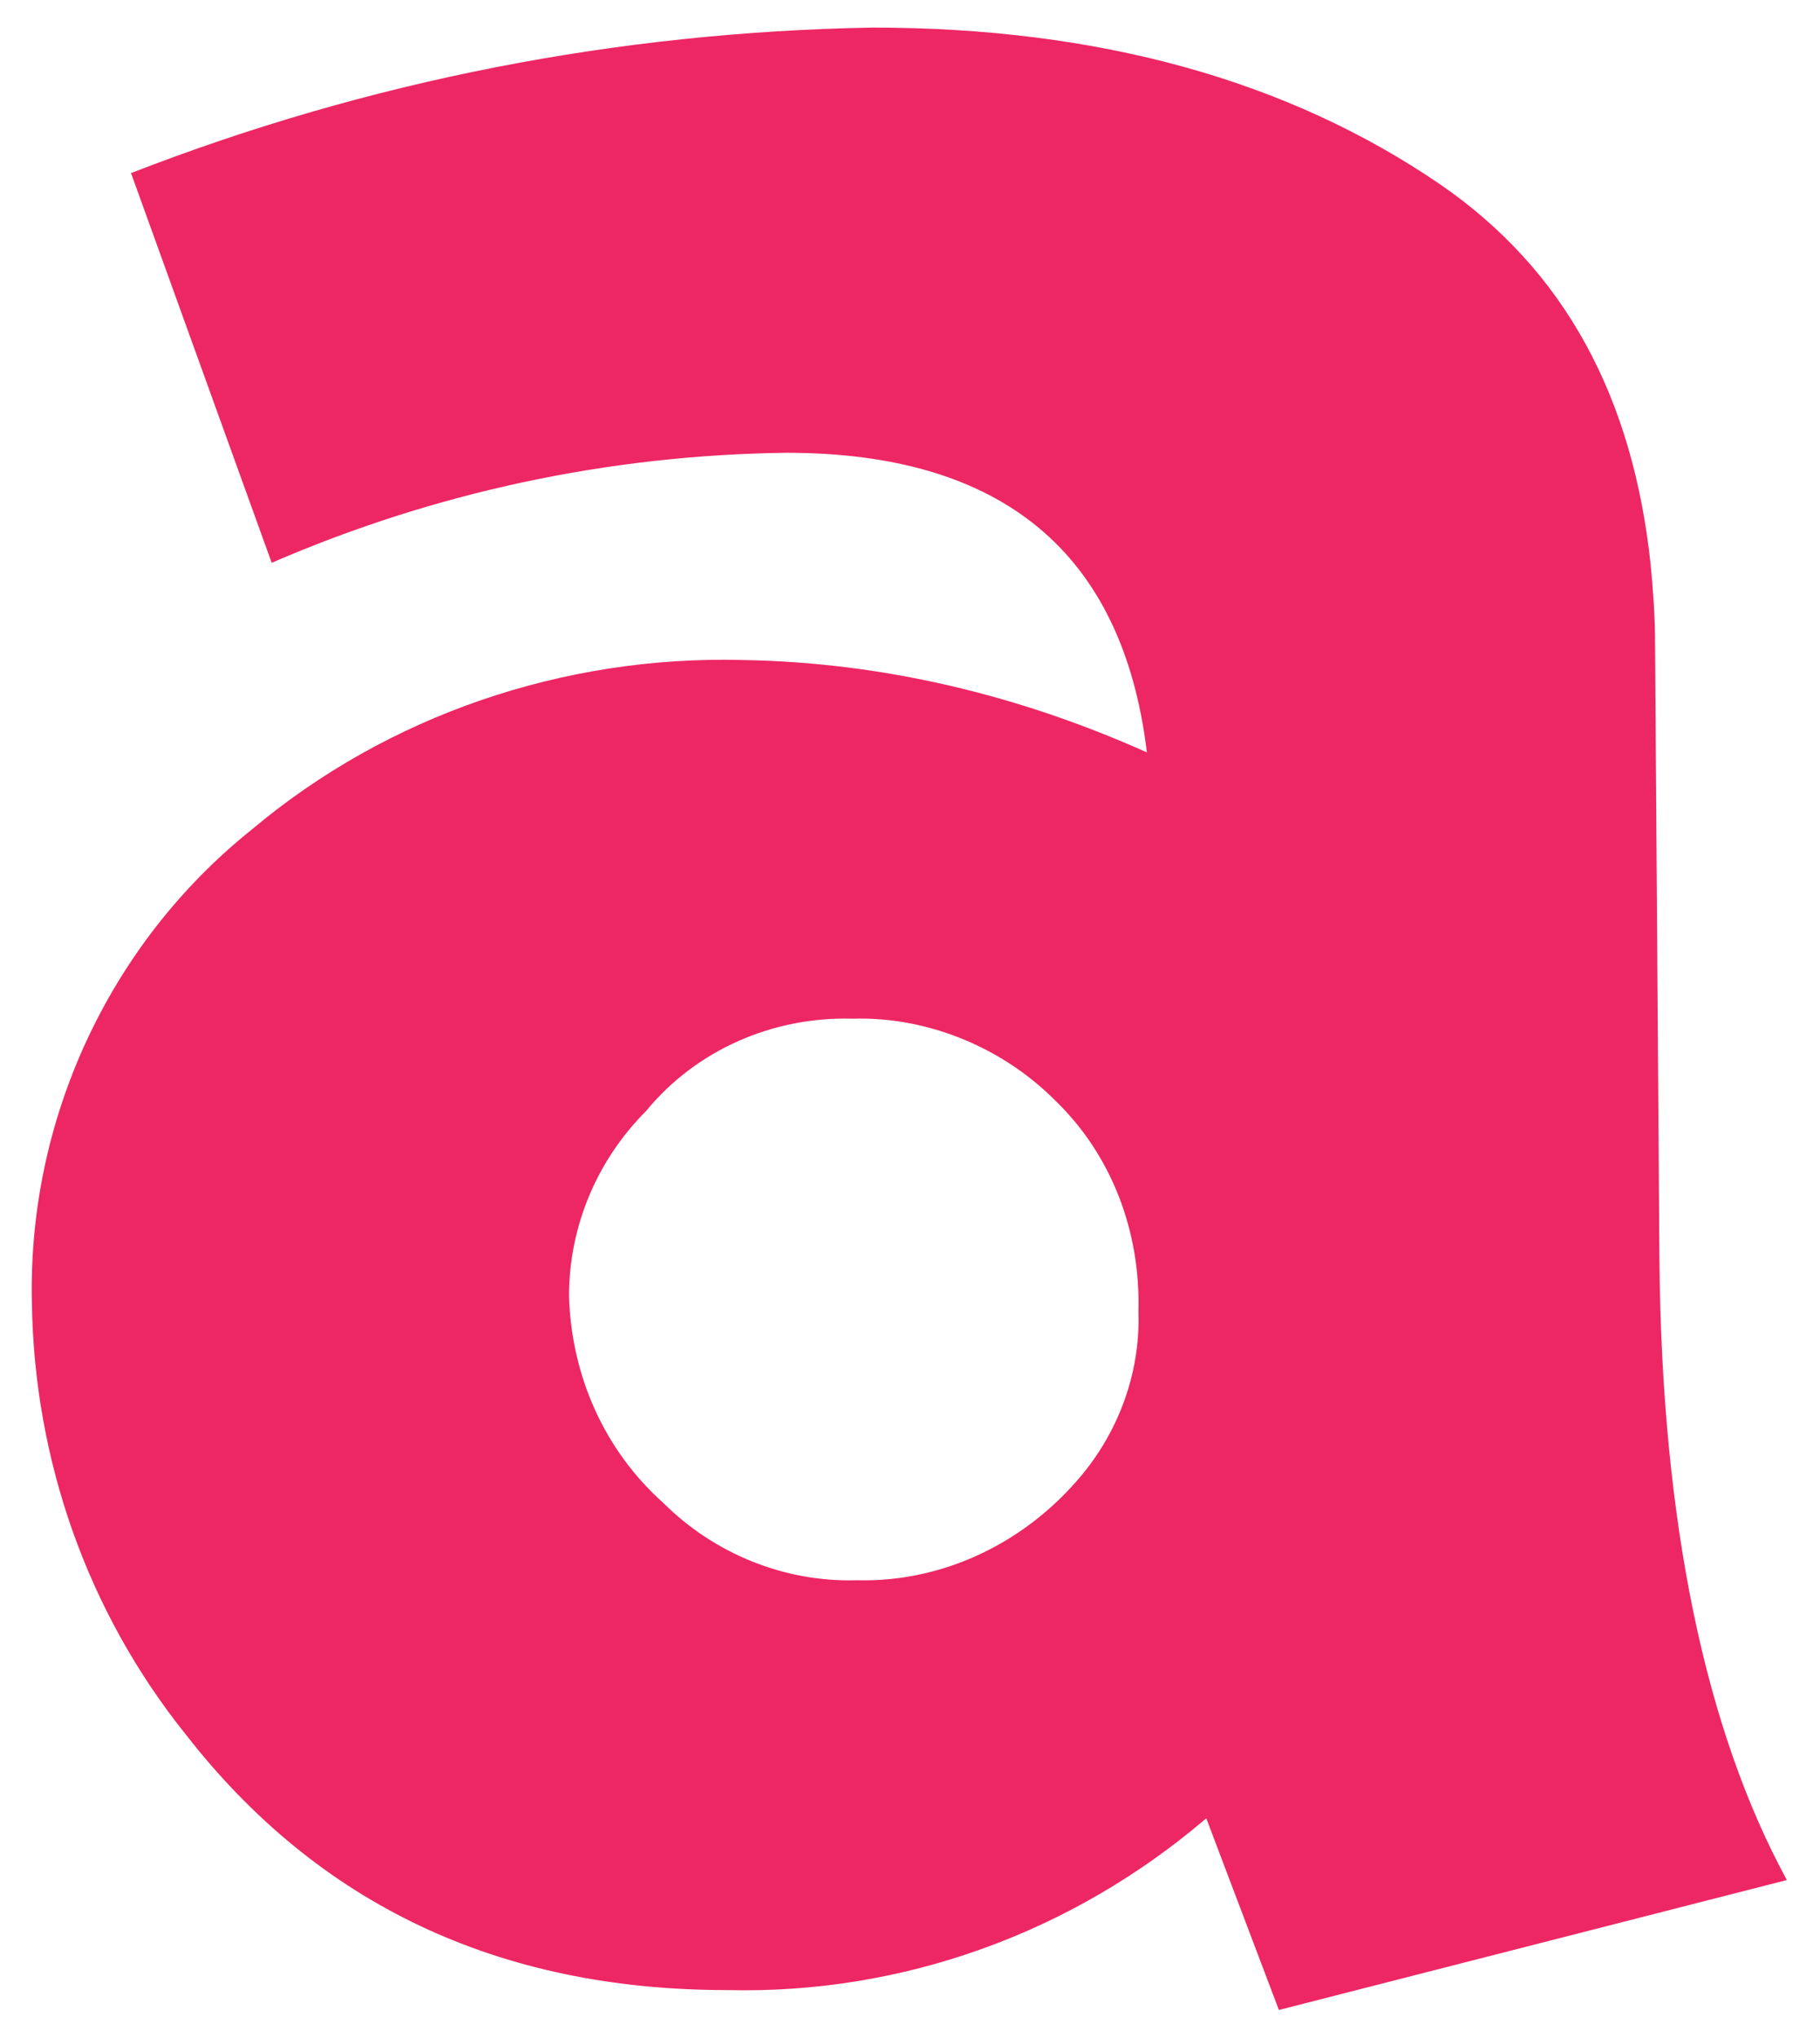 <svg width="42" height="47" viewBox="0 0 42 47" fill="none" xmlns="http://www.w3.org/2000/svg">
<path d="M3.028 3.991C8.509 1.86 14.244 0.741 20.131 0.636C25.359 0.636 29.723 1.855 33.223 4.245C36.117 6.228 37.687 9.172 38.093 13.034C38.146 13.593 38.194 14.2 38.194 14.864L38.294 29.04C38.346 35.133 39.358 39.913 41.235 43.363L29.513 46.36L27.837 41.939C24.743 44.582 20.833 46.002 16.774 45.901C11.498 45.901 7.335 43.918 4.289 40.008C2.006 37.165 0.789 33.657 0.736 30.053C0.636 25.838 2.513 21.77 5.812 19.132C8.958 16.489 13.017 15.118 17.128 15.223C20.375 15.275 23.521 16.035 26.467 17.354C25.908 12.733 23.115 10.443 18.145 10.443C14.034 10.496 10.023 11.356 6.27 12.981L3.023 3.991H3.028ZM19.677 23.496C17.849 23.443 16.073 24.208 14.908 25.627C13.79 26.746 13.131 28.27 13.131 29.895C13.184 31.726 13.943 33.451 15.313 34.67C16.483 35.836 18.107 36.5 19.778 36.448C21.707 36.5 23.535 35.635 24.801 34.211C25.765 33.145 26.324 31.721 26.271 30.249C26.324 28.419 25.66 26.64 24.342 25.374C23.125 24.155 21.396 23.443 19.673 23.496H19.677Z" fill="#ED2764"/>
</svg>
